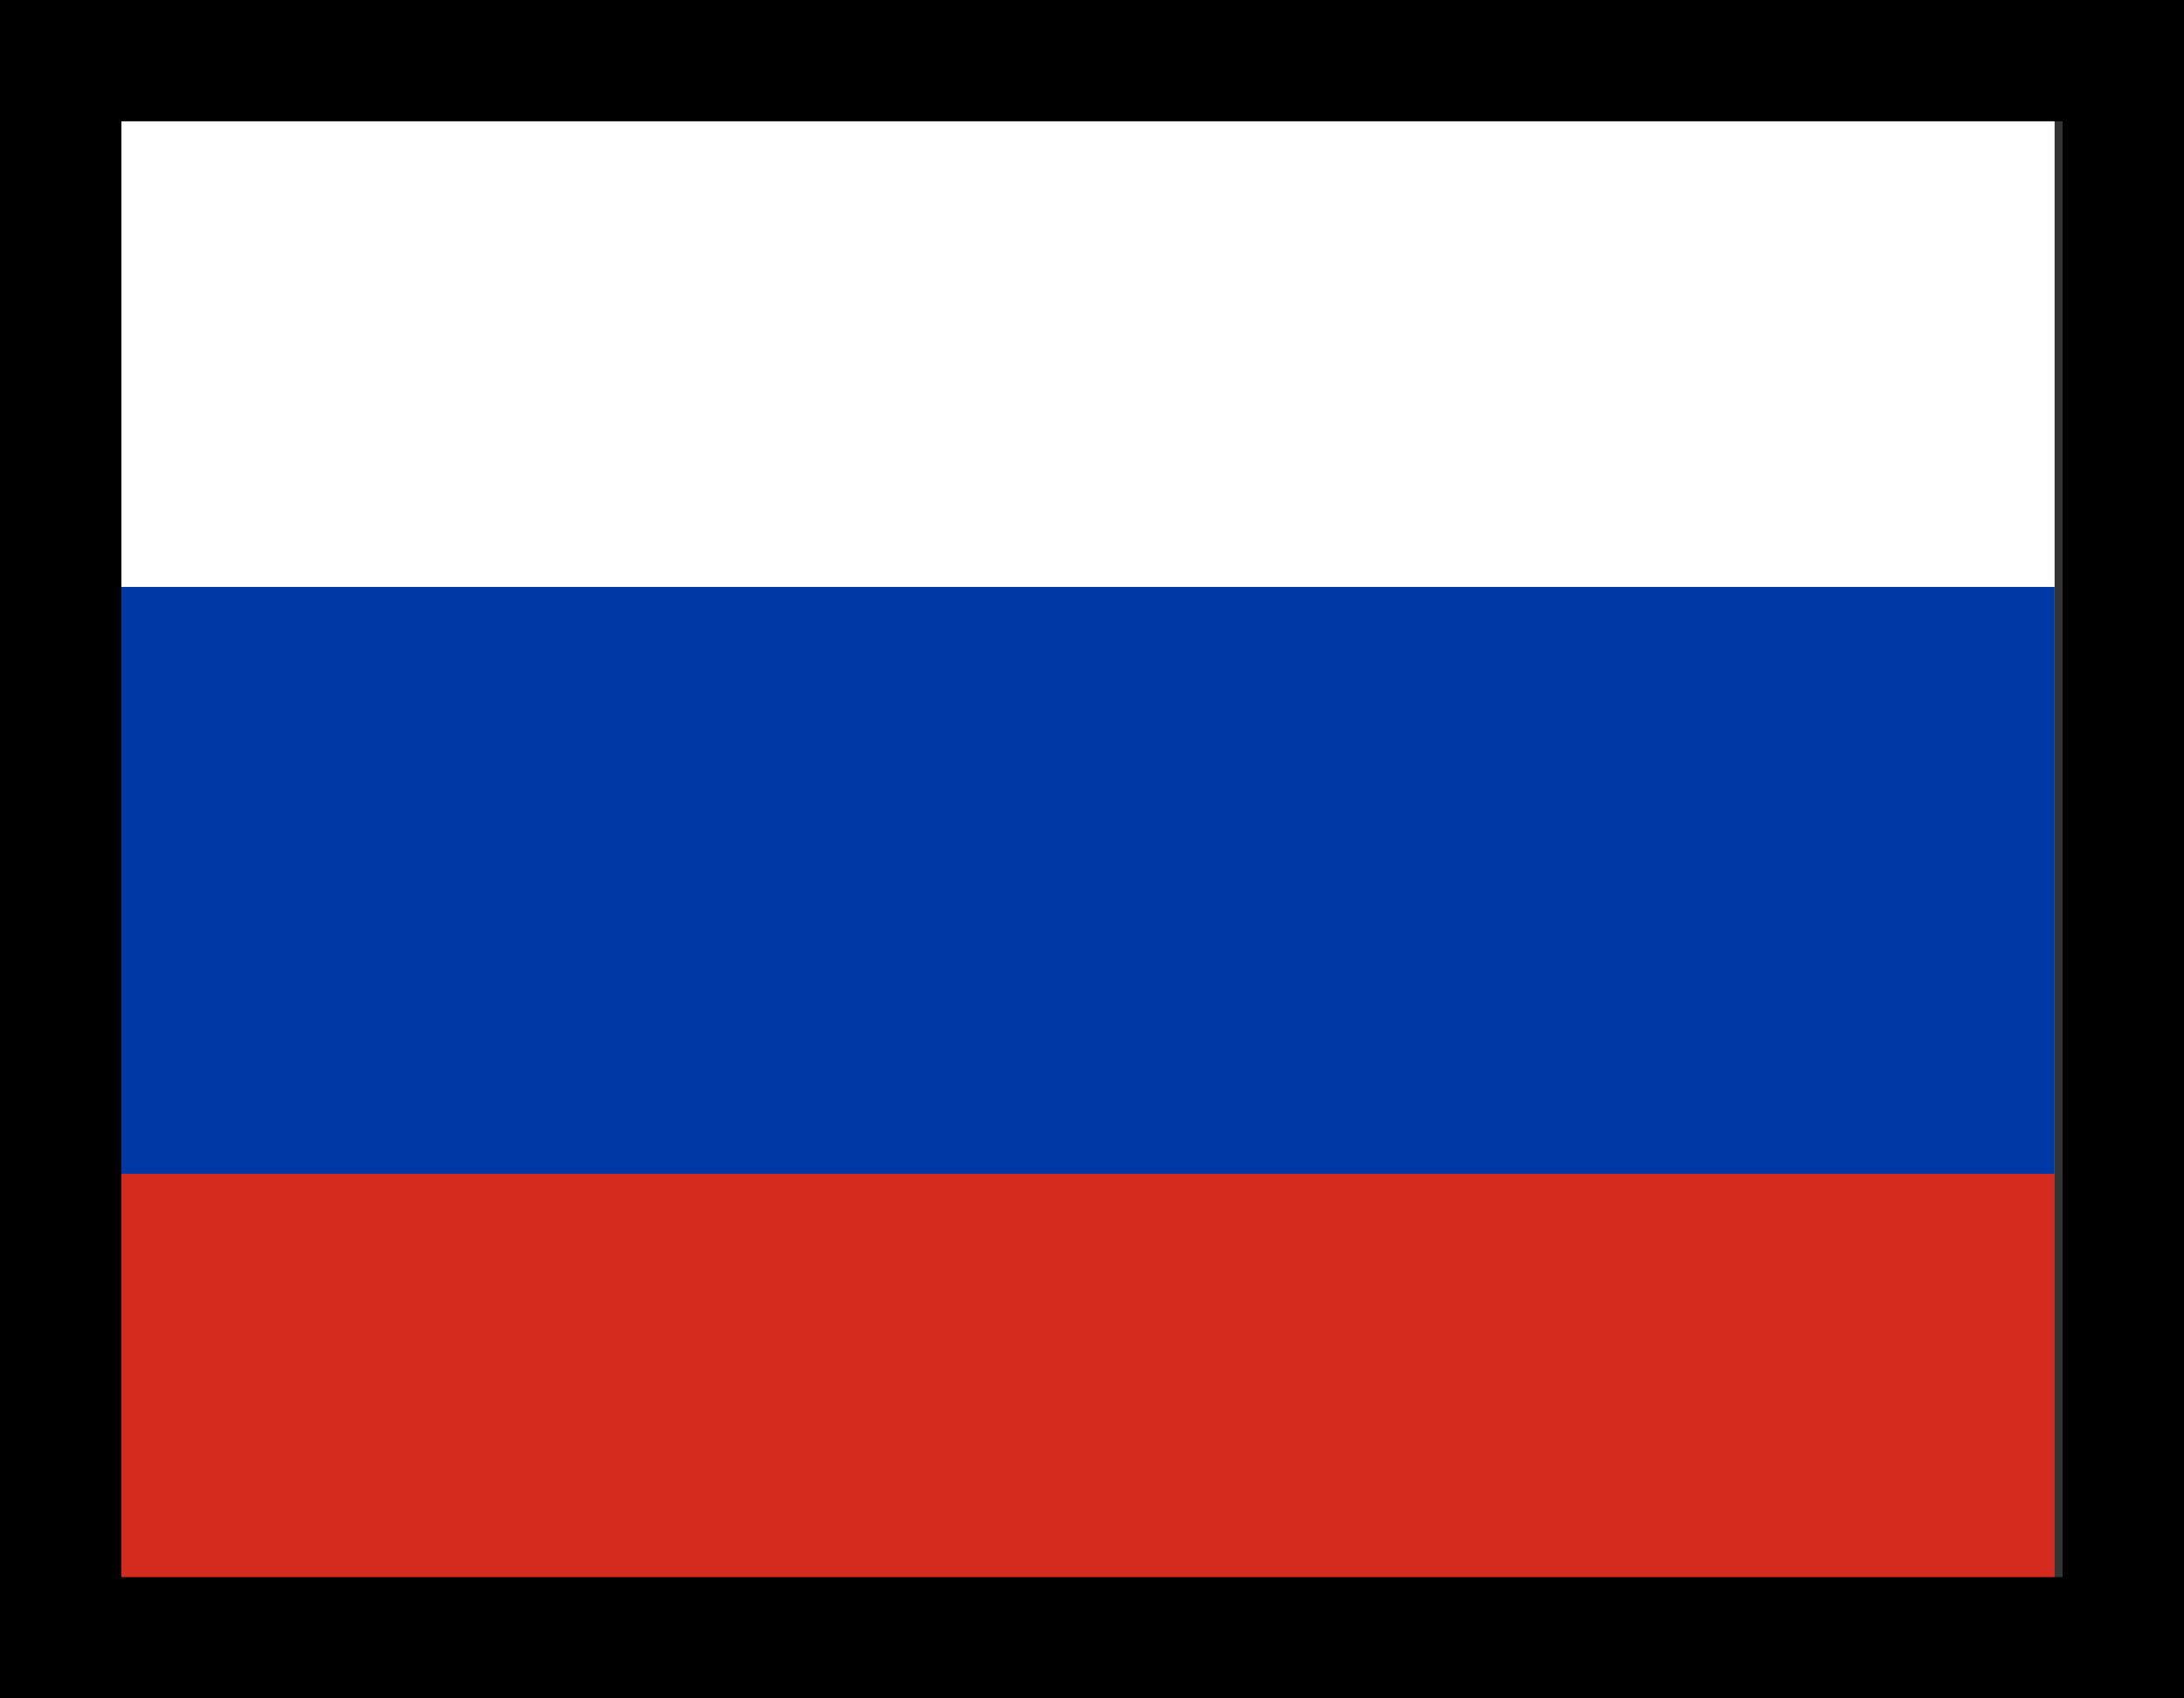 <?xml version="1.0" encoding="UTF-8" standalone="no"?>
<!-- Created with Inkscape (http://www.inkscape.org/) -->

<svg
   xmlns:dc="http://purl.org/dc/elements/1.1/"
   xmlns:cc="http://creativecommons.org/ns#"
   xmlns:rdf="http://www.w3.org/1999/02/22-rdf-syntax-ns#"
   xmlns:svg="http://www.w3.org/2000/svg"
   xmlns="http://www.w3.org/2000/svg"
   xmlns:sodipodi="http://sodipodi.sourceforge.net/DTD/sodipodi-0.dtd"
   xmlns:inkscape="http://www.inkscape.org/namespaces/inkscape"
   width="18"
   height="14"
   viewBox="0 0 4.762 3.704"
   version="1.1"
   id="svg8"
   inkscape:version="0.92.3 (2405546, 2018-03-11)"
   sodipodi:docname="130109144554_ru.svg">
  <rect x="0" y="0" width="4.762" height="3.704" fill="#333333" stroke="none"/>
  <defs
     id="defs2" />
  <sodipodi:namedview
     id="base"
     pagecolor="#ffffff"
     bordercolor="#666666"
     borderopacity="1.0"
     inkscape:pageopacity="0.0"
     inkscape:pageshadow="2"
     inkscape:zoom="22.627417"
     inkscape:cx="15.313874"
     inkscape:cy="-1.3690165"
     inkscape:document-units="mm"
     inkscape:current-layer="layer1"
     showgrid="false"
     inkscape:window-width="1920"
     inkscape:window-height="1017"
     inkscape:window-x="-8"
     inkscape:window-y="-8"
     inkscape:window-maximized="1"
     units="px"
     inkscape:snap-page="true"
     inkscape:snap-text-baseline="true"
     inkscape:snap-center="true"
     inkscape:snap-object-midpoints="true" />
  <g
     inkscape:label="Layer 1"
     inkscape:groupmode="layer"
     id="layer1"
     transform="translate(0,-293.296)">
    <g
       id="g8"
       transform="matrix(0.007,0,0,0.008,0,293.296)"
       style="fill-rule:evenodd;stroke-width:1pt">
      <path
         d="M 0,0 H 640 V 480 H 0 Z"
         id="path2"
         inkscape:connector-curvature="0"
         style="fill:#ffffff" />
      <path
         d="M 0,160.003 H 640 V 480 H 0 Z"
         id="path4"
         inkscape:connector-curvature="0"
         style="fill:#0039a6" />
      <path
         d="M 0,319.997 H 640 V 480 H 0 Z"
         id="path6"
         inkscape:connector-curvature="0"
         style="fill:#d52b1e" />
    </g>
    <rect
       style="opacity:1;fill:none;fill-opacity:1;stroke:#000000;stroke-width:0.265;stroke-miterlimit:4;stroke-dasharray:none"
       id="rect836"
       width="4.498"
       height="3.44"
       x="0.132"
       y="293.428" />
  </g>
</svg>
